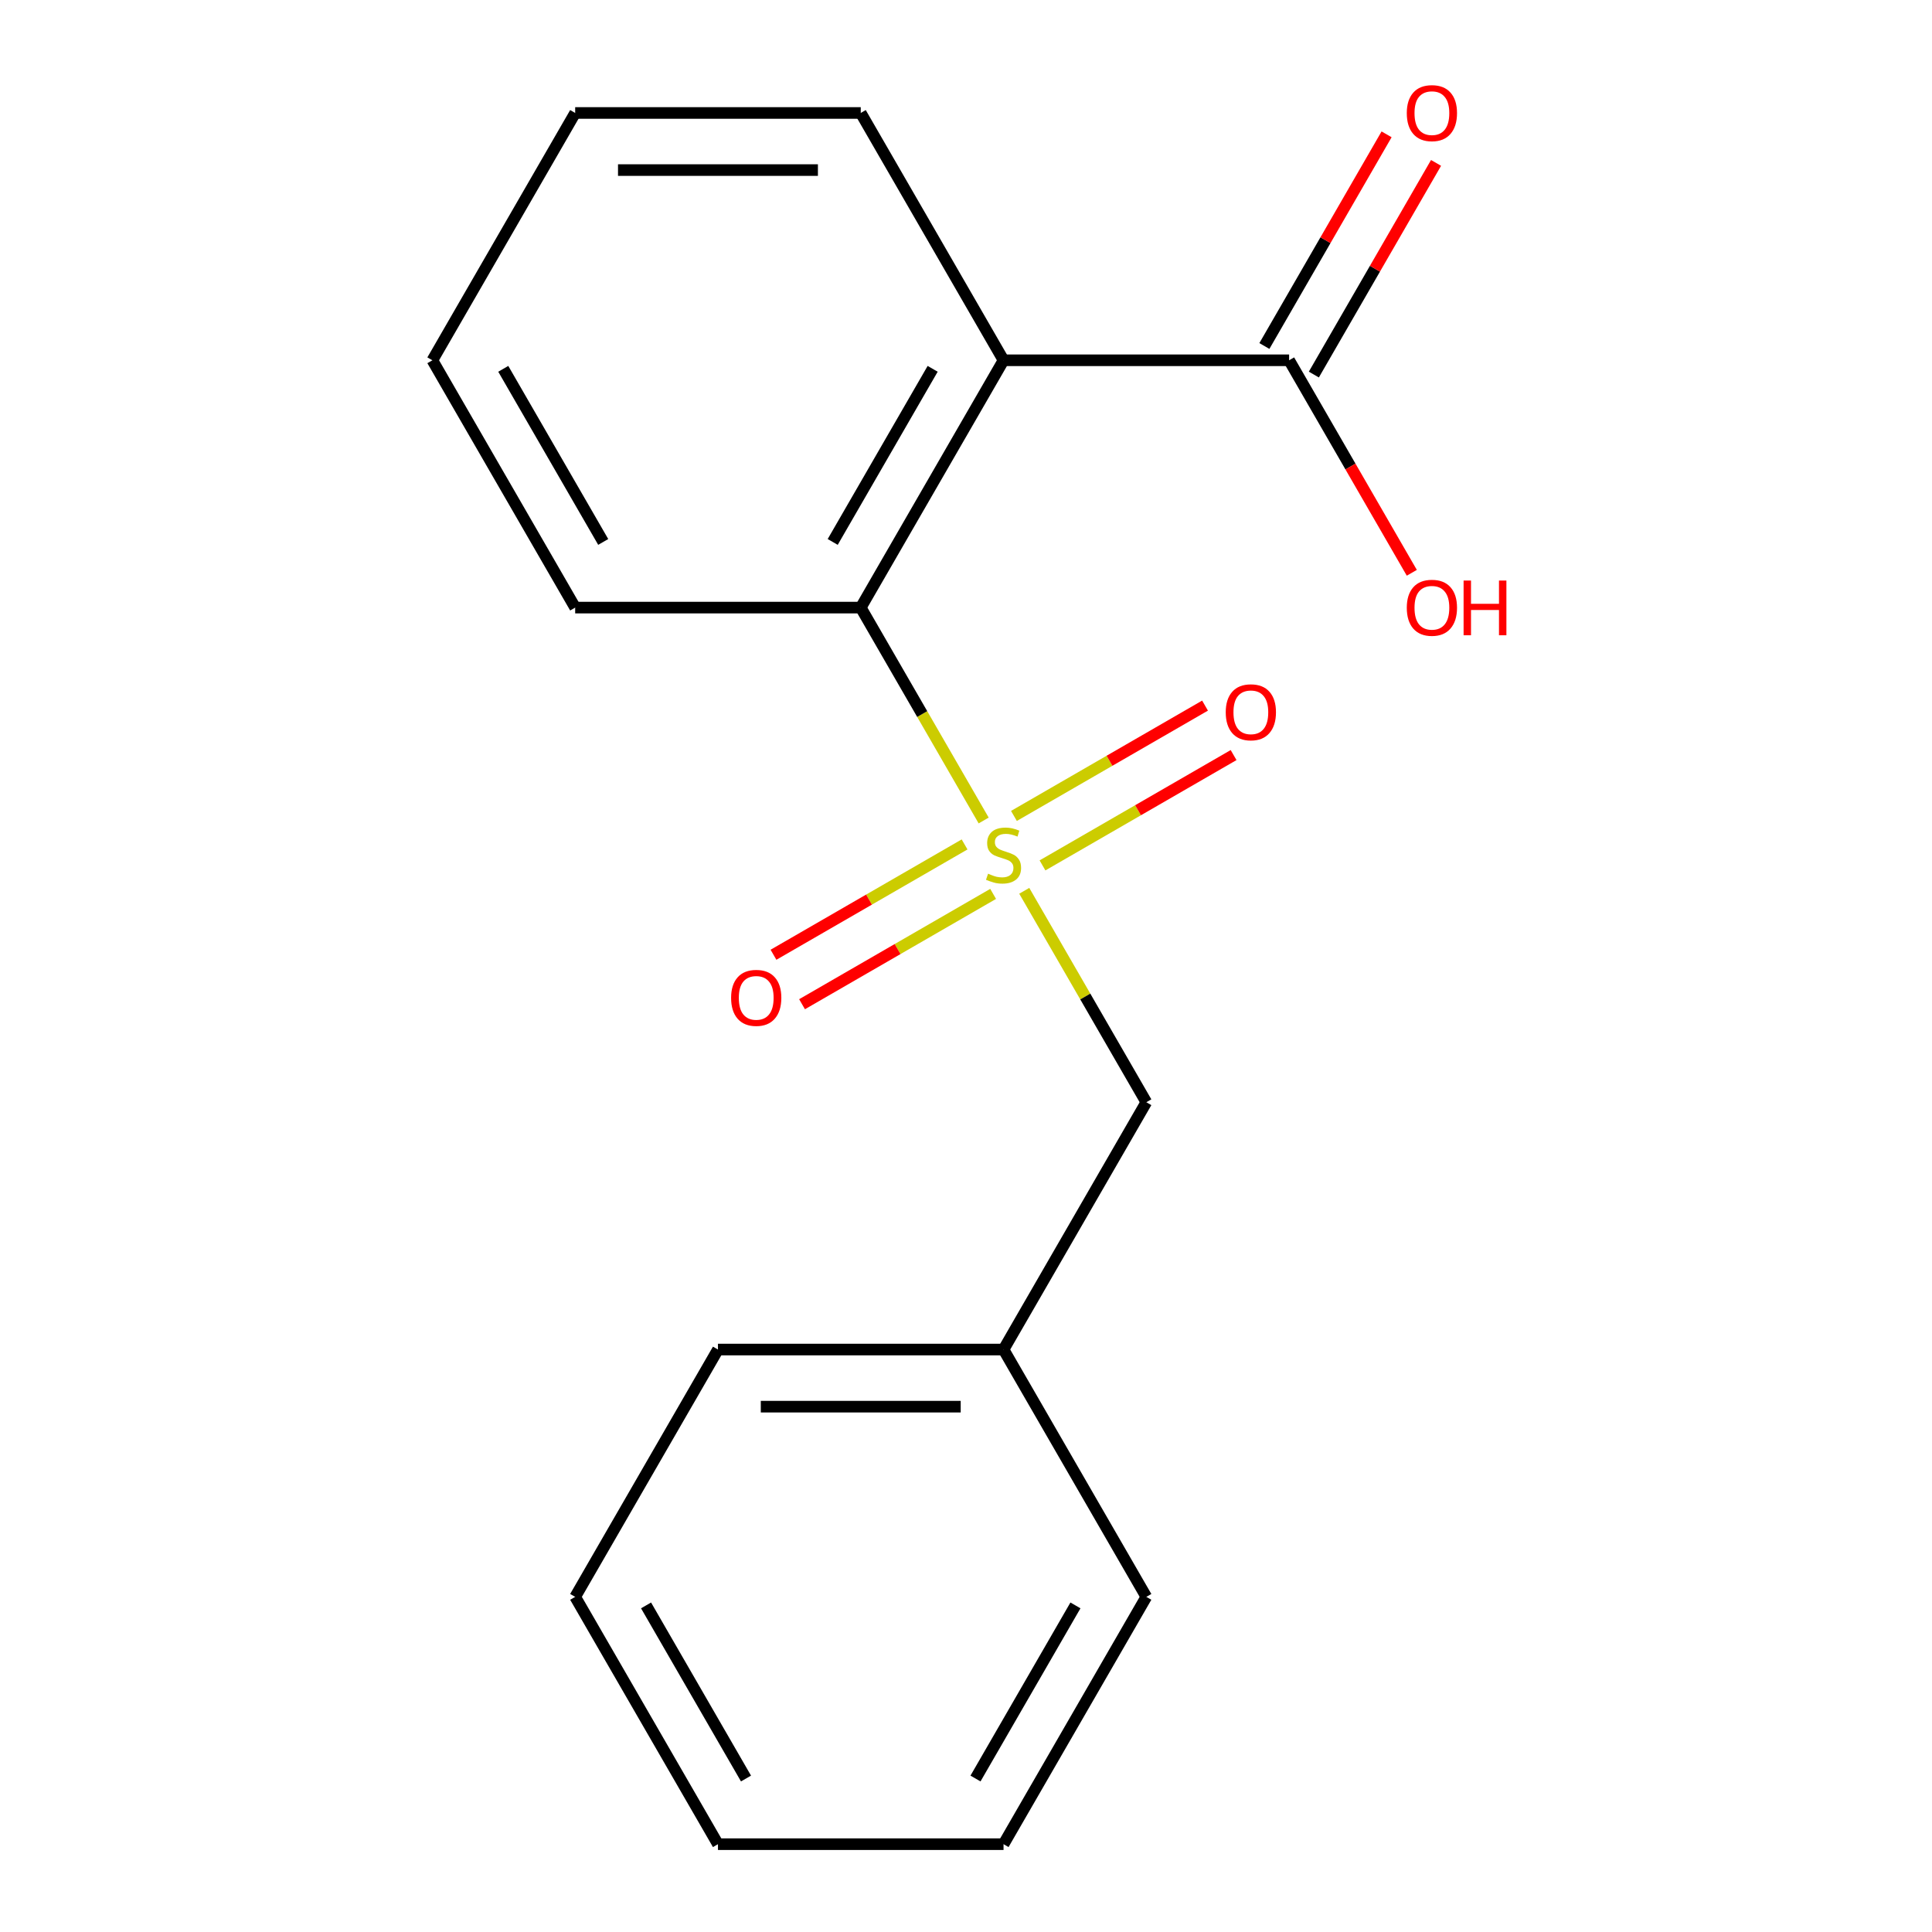 <?xml version='1.0' encoding='iso-8859-1'?>
<svg version='1.1' baseProfile='full'
              xmlns='http://www.w3.org/2000/svg'
                      xmlns:rdkit='http://www.rdkit.org/xml'
                      xmlns:xlink='http://www.w3.org/1999/xlink'
                  xml:space='preserve'
width='1000px' height='1000px' viewBox='0 0 1000 1000'>
<!-- END OF HEADER -->
<rect style='opacity:1.0;fill:#FFFFFF;stroke:none' width='1000' height='1000' x='0' y='0'> </rect>
<path class='bond-1' d='M 509.144,424.687 L 477.333,369.589' style='fill:none;fill-rule:evenodd;stroke:#CCCC00;stroke-width:6px;stroke-linecap:butt;stroke-linejoin:miter;stroke-opacity:1' />
<path class='bond-1' d='M 477.333,369.589 L 445.523,314.492' style='fill:none;fill-rule:evenodd;stroke:#000000;stroke-width:6px;stroke-linecap:butt;stroke-linejoin:miter;stroke-opacity:1' />
<path class='bond-3' d='M 530.154,461.078 L 561.746,515.795' style='fill:none;fill-rule:evenodd;stroke:#CCCC00;stroke-width:6px;stroke-linecap:butt;stroke-linejoin:miter;stroke-opacity:1' />
<path class='bond-3' d='M 561.746,515.795 L 593.337,570.513' style='fill:none;fill-rule:evenodd;stroke:#000000;stroke-width:6px;stroke-linecap:butt;stroke-linejoin:miter;stroke-opacity:1' />
<path class='bond-4' d='M 539.596,447.928 L 589.05,419.375' style='fill:none;fill-rule:evenodd;stroke:#CCCC00;stroke-width:6px;stroke-linecap:butt;stroke-linejoin:miter;stroke-opacity:1' />
<path class='bond-4' d='M 589.05,419.375 L 638.505,390.823' style='fill:none;fill-rule:evenodd;stroke:#FF0000;stroke-width:6px;stroke-linecap:butt;stroke-linejoin:miter;stroke-opacity:1' />
<path class='bond-4' d='M 524.814,422.325 L 574.269,393.773' style='fill:none;fill-rule:evenodd;stroke:#CCCC00;stroke-width:6px;stroke-linecap:butt;stroke-linejoin:miter;stroke-opacity:1' />
<path class='bond-4' d='M 574.269,393.773 L 623.723,365.22' style='fill:none;fill-rule:evenodd;stroke:#FF0000;stroke-width:6px;stroke-linecap:butt;stroke-linejoin:miter;stroke-opacity:1' />
<path class='bond-5' d='M 499.264,437.077 L 449.809,465.63' style='fill:none;fill-rule:evenodd;stroke:#CCCC00;stroke-width:6px;stroke-linecap:butt;stroke-linejoin:miter;stroke-opacity:1' />
<path class='bond-5' d='M 449.809,465.63 L 400.355,494.182' style='fill:none;fill-rule:evenodd;stroke:#FF0000;stroke-width:6px;stroke-linecap:butt;stroke-linejoin:miter;stroke-opacity:1' />
<path class='bond-5' d='M 514.045,462.679 L 464.591,491.232' style='fill:none;fill-rule:evenodd;stroke:#CCCC00;stroke-width:6px;stroke-linecap:butt;stroke-linejoin:miter;stroke-opacity:1' />
<path class='bond-5' d='M 464.591,491.232 L 415.136,519.784' style='fill:none;fill-rule:evenodd;stroke:#FF0000;stroke-width:6px;stroke-linecap:butt;stroke-linejoin:miter;stroke-opacity:1' />
<path class='bond-0' d='M 519.43,186.481 L 445.523,314.492' style='fill:none;fill-rule:evenodd;stroke:#000000;stroke-width:6px;stroke-linecap:butt;stroke-linejoin:miter;stroke-opacity:1' />
<path class='bond-0' d='M 482.742,190.901 L 431.007,280.509' style='fill:none;fill-rule:evenodd;stroke:#000000;stroke-width:6px;stroke-linecap:butt;stroke-linejoin:miter;stroke-opacity:1' />
<path class='bond-2' d='M 519.43,186.481 L 667.244,186.481' style='fill:none;fill-rule:evenodd;stroke:#000000;stroke-width:6px;stroke-linecap:butt;stroke-linejoin:miter;stroke-opacity:1' />
<path class='bond-9' d='M 519.43,186.481 L 445.523,58.47' style='fill:none;fill-rule:evenodd;stroke:#000000;stroke-width:6px;stroke-linecap:butt;stroke-linejoin:miter;stroke-opacity:1' />
<path class='bond-10' d='M 445.523,314.492 L 297.709,314.492' style='fill:none;fill-rule:evenodd;stroke:#000000;stroke-width:6px;stroke-linecap:butt;stroke-linejoin:miter;stroke-opacity:1' />
<path class='bond-6' d='M 680.045,193.872 L 711.671,139.094' style='fill:none;fill-rule:evenodd;stroke:#000000;stroke-width:6px;stroke-linecap:butt;stroke-linejoin:miter;stroke-opacity:1' />
<path class='bond-6' d='M 711.671,139.094 L 743.297,84.316' style='fill:none;fill-rule:evenodd;stroke:#FF0000;stroke-width:6px;stroke-linecap:butt;stroke-linejoin:miter;stroke-opacity:1' />
<path class='bond-6' d='M 654.443,179.09 L 686.069,124.312' style='fill:none;fill-rule:evenodd;stroke:#000000;stroke-width:6px;stroke-linecap:butt;stroke-linejoin:miter;stroke-opacity:1' />
<path class='bond-6' d='M 686.069,124.312 L 717.695,69.535' style='fill:none;fill-rule:evenodd;stroke:#FF0000;stroke-width:6px;stroke-linecap:butt;stroke-linejoin:miter;stroke-opacity:1' />
<path class='bond-7' d='M 667.244,186.481 L 698.997,241.479' style='fill:none;fill-rule:evenodd;stroke:#000000;stroke-width:6px;stroke-linecap:butt;stroke-linejoin:miter;stroke-opacity:1' />
<path class='bond-7' d='M 698.997,241.479 L 730.75,296.476' style='fill:none;fill-rule:evenodd;stroke:#FF0000;stroke-width:6px;stroke-linecap:butt;stroke-linejoin:miter;stroke-opacity:1' />
<path class='bond-8' d='M 593.337,570.513 L 519.43,698.524' style='fill:none;fill-rule:evenodd;stroke:#000000;stroke-width:6px;stroke-linecap:butt;stroke-linejoin:miter;stroke-opacity:1' />
<path class='bond-11' d='M 519.43,698.524 L 371.616,698.524' style='fill:none;fill-rule:evenodd;stroke:#000000;stroke-width:6px;stroke-linecap:butt;stroke-linejoin:miter;stroke-opacity:1' />
<path class='bond-11' d='M 497.258,728.087 L 393.788,728.087' style='fill:none;fill-rule:evenodd;stroke:#000000;stroke-width:6px;stroke-linecap:butt;stroke-linejoin:miter;stroke-opacity:1' />
<path class='bond-12' d='M 519.43,698.524 L 593.337,826.535' style='fill:none;fill-rule:evenodd;stroke:#000000;stroke-width:6px;stroke-linecap:butt;stroke-linejoin:miter;stroke-opacity:1' />
<path class='bond-18' d='M 445.523,58.47 L 297.709,58.47' style='fill:none;fill-rule:evenodd;stroke:#000000;stroke-width:6px;stroke-linecap:butt;stroke-linejoin:miter;stroke-opacity:1' />
<path class='bond-18' d='M 423.351,88.033 L 319.881,88.033' style='fill:none;fill-rule:evenodd;stroke:#000000;stroke-width:6px;stroke-linecap:butt;stroke-linejoin:miter;stroke-opacity:1' />
<path class='bond-14' d='M 297.709,314.492 L 223.802,186.481' style='fill:none;fill-rule:evenodd;stroke:#000000;stroke-width:6px;stroke-linecap:butt;stroke-linejoin:miter;stroke-opacity:1' />
<path class='bond-14' d='M 312.225,280.509 L 260.49,190.901' style='fill:none;fill-rule:evenodd;stroke:#000000;stroke-width:6px;stroke-linecap:butt;stroke-linejoin:miter;stroke-opacity:1' />
<path class='bond-15' d='M 371.616,698.524 L 297.709,826.535' style='fill:none;fill-rule:evenodd;stroke:#000000;stroke-width:6px;stroke-linecap:butt;stroke-linejoin:miter;stroke-opacity:1' />
<path class='bond-16' d='M 593.337,826.535 L 519.43,954.545' style='fill:none;fill-rule:evenodd;stroke:#000000;stroke-width:6px;stroke-linecap:butt;stroke-linejoin:miter;stroke-opacity:1' />
<path class='bond-16' d='M 556.649,830.955 L 504.914,920.562' style='fill:none;fill-rule:evenodd;stroke:#000000;stroke-width:6px;stroke-linecap:butt;stroke-linejoin:miter;stroke-opacity:1' />
<path class='bond-13' d='M 297.709,58.47 L 223.802,186.481' style='fill:none;fill-rule:evenodd;stroke:#000000;stroke-width:6px;stroke-linecap:butt;stroke-linejoin:miter;stroke-opacity:1' />
<path class='bond-19' d='M 297.709,826.535 L 371.616,954.545' style='fill:none;fill-rule:evenodd;stroke:#000000;stroke-width:6px;stroke-linecap:butt;stroke-linejoin:miter;stroke-opacity:1' />
<path class='bond-19' d='M 334.397,830.955 L 386.132,920.562' style='fill:none;fill-rule:evenodd;stroke:#000000;stroke-width:6px;stroke-linecap:butt;stroke-linejoin:miter;stroke-opacity:1' />
<path class='bond-17' d='M 519.43,954.545 L 371.616,954.545' style='fill:none;fill-rule:evenodd;stroke:#000000;stroke-width:6px;stroke-linecap:butt;stroke-linejoin:miter;stroke-opacity:1' />
<path  class='atom-0' d='M 511.43 452.222
Q 511.75 452.342, 513.07 452.902
Q 514.39 453.462, 515.83 453.822
Q 517.31 454.142, 518.75 454.142
Q 521.43 454.142, 522.99 452.862
Q 524.55 451.542, 524.55 449.262
Q 524.55 447.702, 523.75 446.742
Q 522.99 445.782, 521.79 445.262
Q 520.59 444.742, 518.59 444.142
Q 516.07 443.382, 514.55 442.662
Q 513.07 441.942, 511.99 440.422
Q 510.95 438.902, 510.95 436.342
Q 510.95 432.782, 513.35 430.582
Q 515.79 428.382, 520.59 428.382
Q 523.87 428.382, 527.59 429.942
L 526.67 433.022
Q 523.27 431.622, 520.71 431.622
Q 517.95 431.622, 516.43 432.782
Q 514.91 433.902, 514.95 435.862
Q 514.95 437.382, 515.71 438.302
Q 516.51 439.222, 517.63 439.742
Q 518.79 440.262, 520.71 440.862
Q 523.27 441.662, 524.79 442.462
Q 526.31 443.262, 527.39 444.902
Q 528.51 446.502, 528.51 449.262
Q 528.51 453.182, 525.87 455.302
Q 523.27 457.382, 518.91 457.382
Q 516.39 457.382, 514.47 456.822
Q 512.59 456.302, 510.35 455.382
L 511.43 452.222
' fill='#CCCC00'/>
<path  class='atom-5' d='M 634.441 368.675
Q 634.441 361.875, 637.801 358.075
Q 641.161 354.275, 647.441 354.275
Q 653.721 354.275, 657.081 358.075
Q 660.441 361.875, 660.441 368.675
Q 660.441 375.555, 657.041 379.475
Q 653.641 383.355, 647.441 383.355
Q 641.201 383.355, 637.801 379.475
Q 634.441 375.595, 634.441 368.675
M 647.441 380.155
Q 651.761 380.155, 654.081 377.275
Q 656.441 374.355, 656.441 368.675
Q 656.441 363.115, 654.081 360.315
Q 651.761 357.475, 647.441 357.475
Q 643.121 357.475, 640.761 360.275
Q 638.441 363.075, 638.441 368.675
Q 638.441 374.395, 640.761 377.275
Q 643.121 380.155, 647.441 380.155
' fill='#FF0000'/>
<path  class='atom-6' d='M 378.419 516.489
Q 378.419 509.689, 381.779 505.889
Q 385.139 502.089, 391.419 502.089
Q 397.699 502.089, 401.059 505.889
Q 404.419 509.689, 404.419 516.489
Q 404.419 523.369, 401.019 527.289
Q 397.619 531.169, 391.419 531.169
Q 385.179 531.169, 381.779 527.289
Q 378.419 523.409, 378.419 516.489
M 391.419 527.969
Q 395.739 527.969, 398.059 525.089
Q 400.419 522.169, 400.419 516.489
Q 400.419 510.929, 398.059 508.129
Q 395.739 505.289, 391.419 505.289
Q 387.099 505.289, 384.739 508.089
Q 382.419 510.889, 382.419 516.489
Q 382.419 522.209, 384.739 525.089
Q 387.099 527.969, 391.419 527.969
' fill='#FF0000'/>
<path  class='atom-7' d='M 728.151 58.55
Q 728.151 51.75, 731.511 47.95
Q 734.871 44.15, 741.151 44.15
Q 747.431 44.15, 750.791 47.95
Q 754.151 51.75, 754.151 58.55
Q 754.151 65.43, 750.751 69.35
Q 747.351 73.23, 741.151 73.23
Q 734.911 73.23, 731.511 69.35
Q 728.151 65.47, 728.151 58.55
M 741.151 70.03
Q 745.471 70.03, 747.791 67.15
Q 750.151 64.23, 750.151 58.55
Q 750.151 52.99, 747.791 50.19
Q 745.471 47.35, 741.151 47.35
Q 736.831 47.35, 734.471 50.15
Q 732.151 52.95, 732.151 58.55
Q 732.151 64.27, 734.471 67.15
Q 736.831 70.03, 741.151 70.03
' fill='#FF0000'/>
<path  class='atom-8' d='M 728.151 314.572
Q 728.151 307.772, 731.511 303.972
Q 734.871 300.172, 741.151 300.172
Q 747.431 300.172, 750.791 303.972
Q 754.151 307.772, 754.151 314.572
Q 754.151 321.452, 750.751 325.372
Q 747.351 329.252, 741.151 329.252
Q 734.911 329.252, 731.511 325.372
Q 728.151 321.492, 728.151 314.572
M 741.151 326.052
Q 745.471 326.052, 747.791 323.172
Q 750.151 320.252, 750.151 314.572
Q 750.151 309.012, 747.791 306.212
Q 745.471 303.372, 741.151 303.372
Q 736.831 303.372, 734.471 306.172
Q 732.151 308.972, 732.151 314.572
Q 732.151 320.292, 734.471 323.172
Q 736.831 326.052, 741.151 326.052
' fill='#FF0000'/>
<path  class='atom-8' d='M 757.551 300.492
L 761.391 300.492
L 761.391 312.532
L 775.871 312.532
L 775.871 300.492
L 779.711 300.492
L 779.711 328.812
L 775.871 328.812
L 775.871 315.732
L 761.391 315.732
L 761.391 328.812
L 757.551 328.812
L 757.551 300.492
' fill='#FF0000'/>
</svg>
